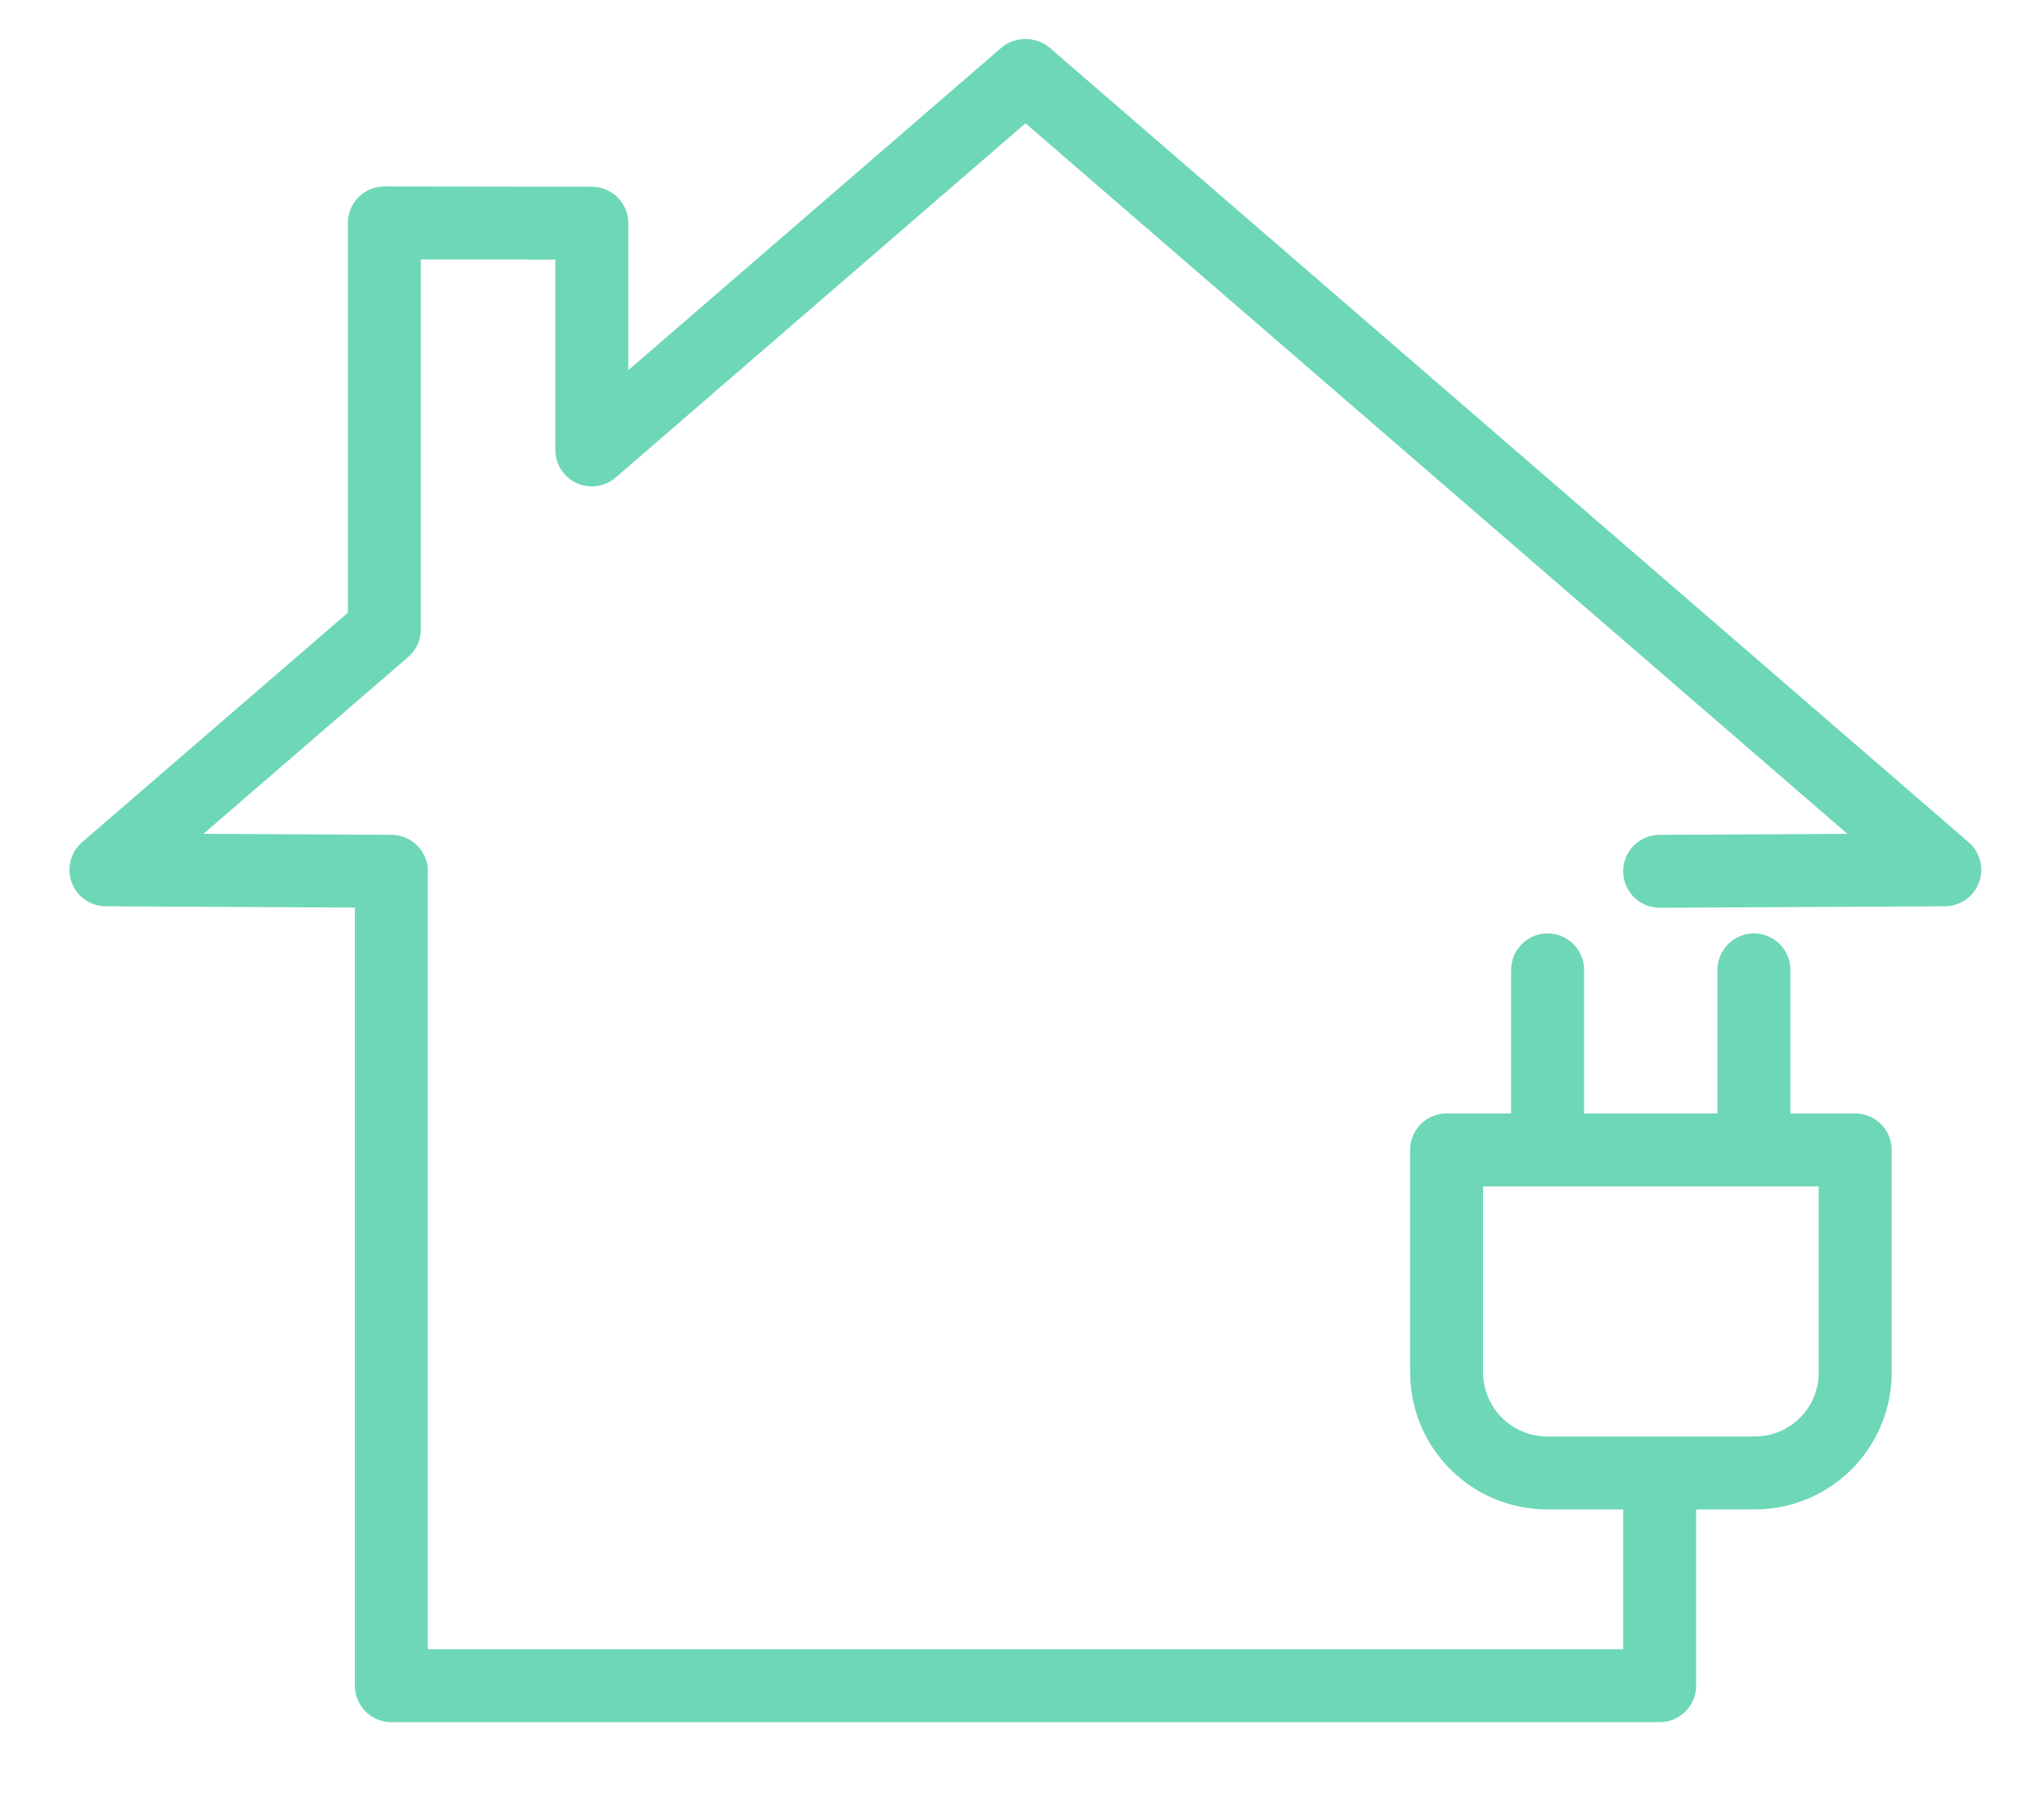<svg id="Layer_1" data-name="Layer 1" xmlns="http://www.w3.org/2000/svg" viewBox="0 0 70.04 61.55"><defs><style>.cls-1{fill:none;stroke:#6ed7b7;stroke-linecap:round;stroke-linejoin:round;stroke-width:2.5px;}</style></defs><path class="cls-1" d="M63.57,47.05a3.44,3.44,0,0,1-3.42,3.43H53a3.45,3.45,0,0,1-3.43-3.43V39.41h14Z"/><line class="cls-1" x1="53.03" y1="39.38" x2="53.03" y2="33.24"/><line class="cls-1" x1="60.1" y1="39.38" x2="60.1" y2="33.24"/><polyline class="cls-1" points="56.87 29.86 66.64 29.81 35.16 2.59 35.12 2.59 20.28 15.42 20.28 7.65 13.17 7.64 13.17 21.57 3.63 29.81 13.41 29.86 13.41 57.77 56.87 57.77 56.87 50.74"/></svg>